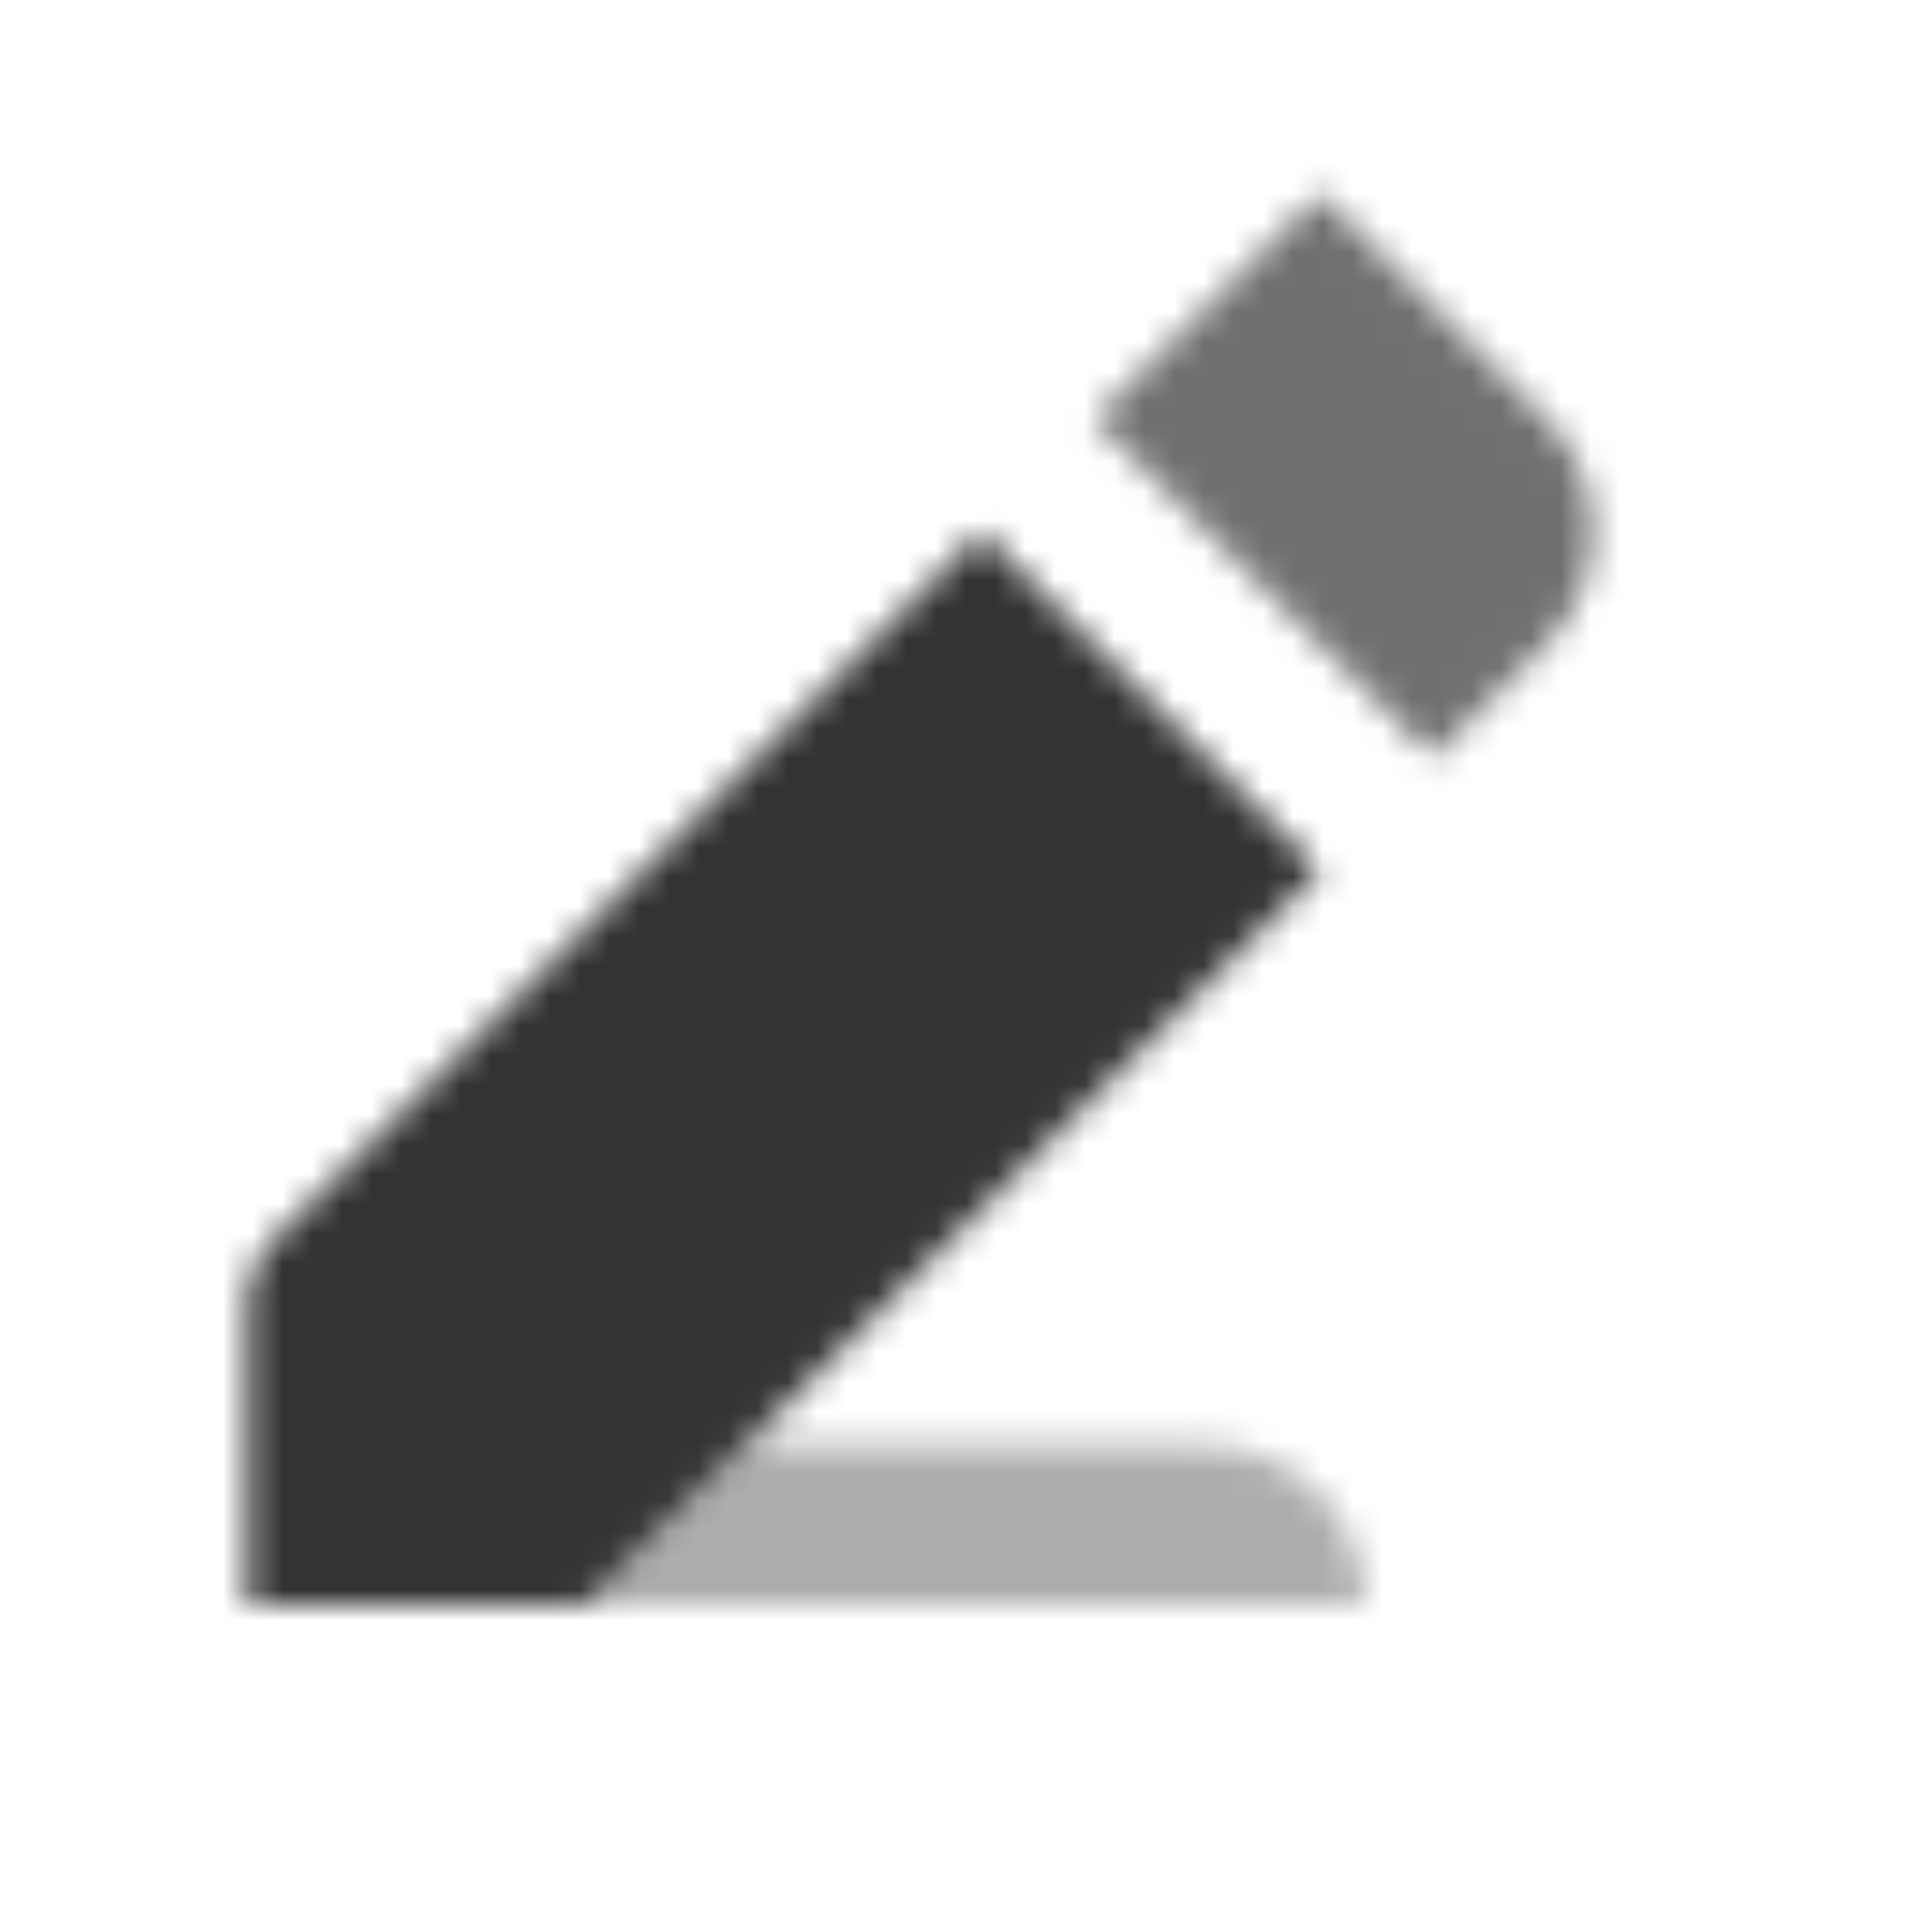 <svg width="65" height="65" viewBox="0 0 65 65" fill="none" xmlns="http://www.w3.org/2000/svg">
<mask id="mask0_17_4168" style="mask-type:alpha" maskUnits="userSpaceOnUse" x="8" y="6" width="46" height="48">
<path d="M9.1 41.811C8.596 42.315 8.312 42.998 8.312 43.711V54H19.715L44.419 29.295L33.017 17.893L9.1 41.811Z" fill="black"/>
<path opacity="0.4" fill-rule="evenodd" clip-rule="evenodd" d="M45.937 54C45.937 51.032 43.531 48.625 40.562 48.625H25.089L19.714 54L45.937 54Z" fill="black"/>
<path opacity="0.7" d="M44.419 6.492L36.818 14.094L48.22 25.496L52.021 21.695C54.12 19.596 54.12 16.193 52.021 14.094L44.419 6.492Z" fill="black"/>
</mask>
<g mask="url(#mask0_17_4168)">
<path d="M0.25 0.25H64.75V64.75H0.25V0.25Z" fill="#333333"/>
</g>
</svg>
